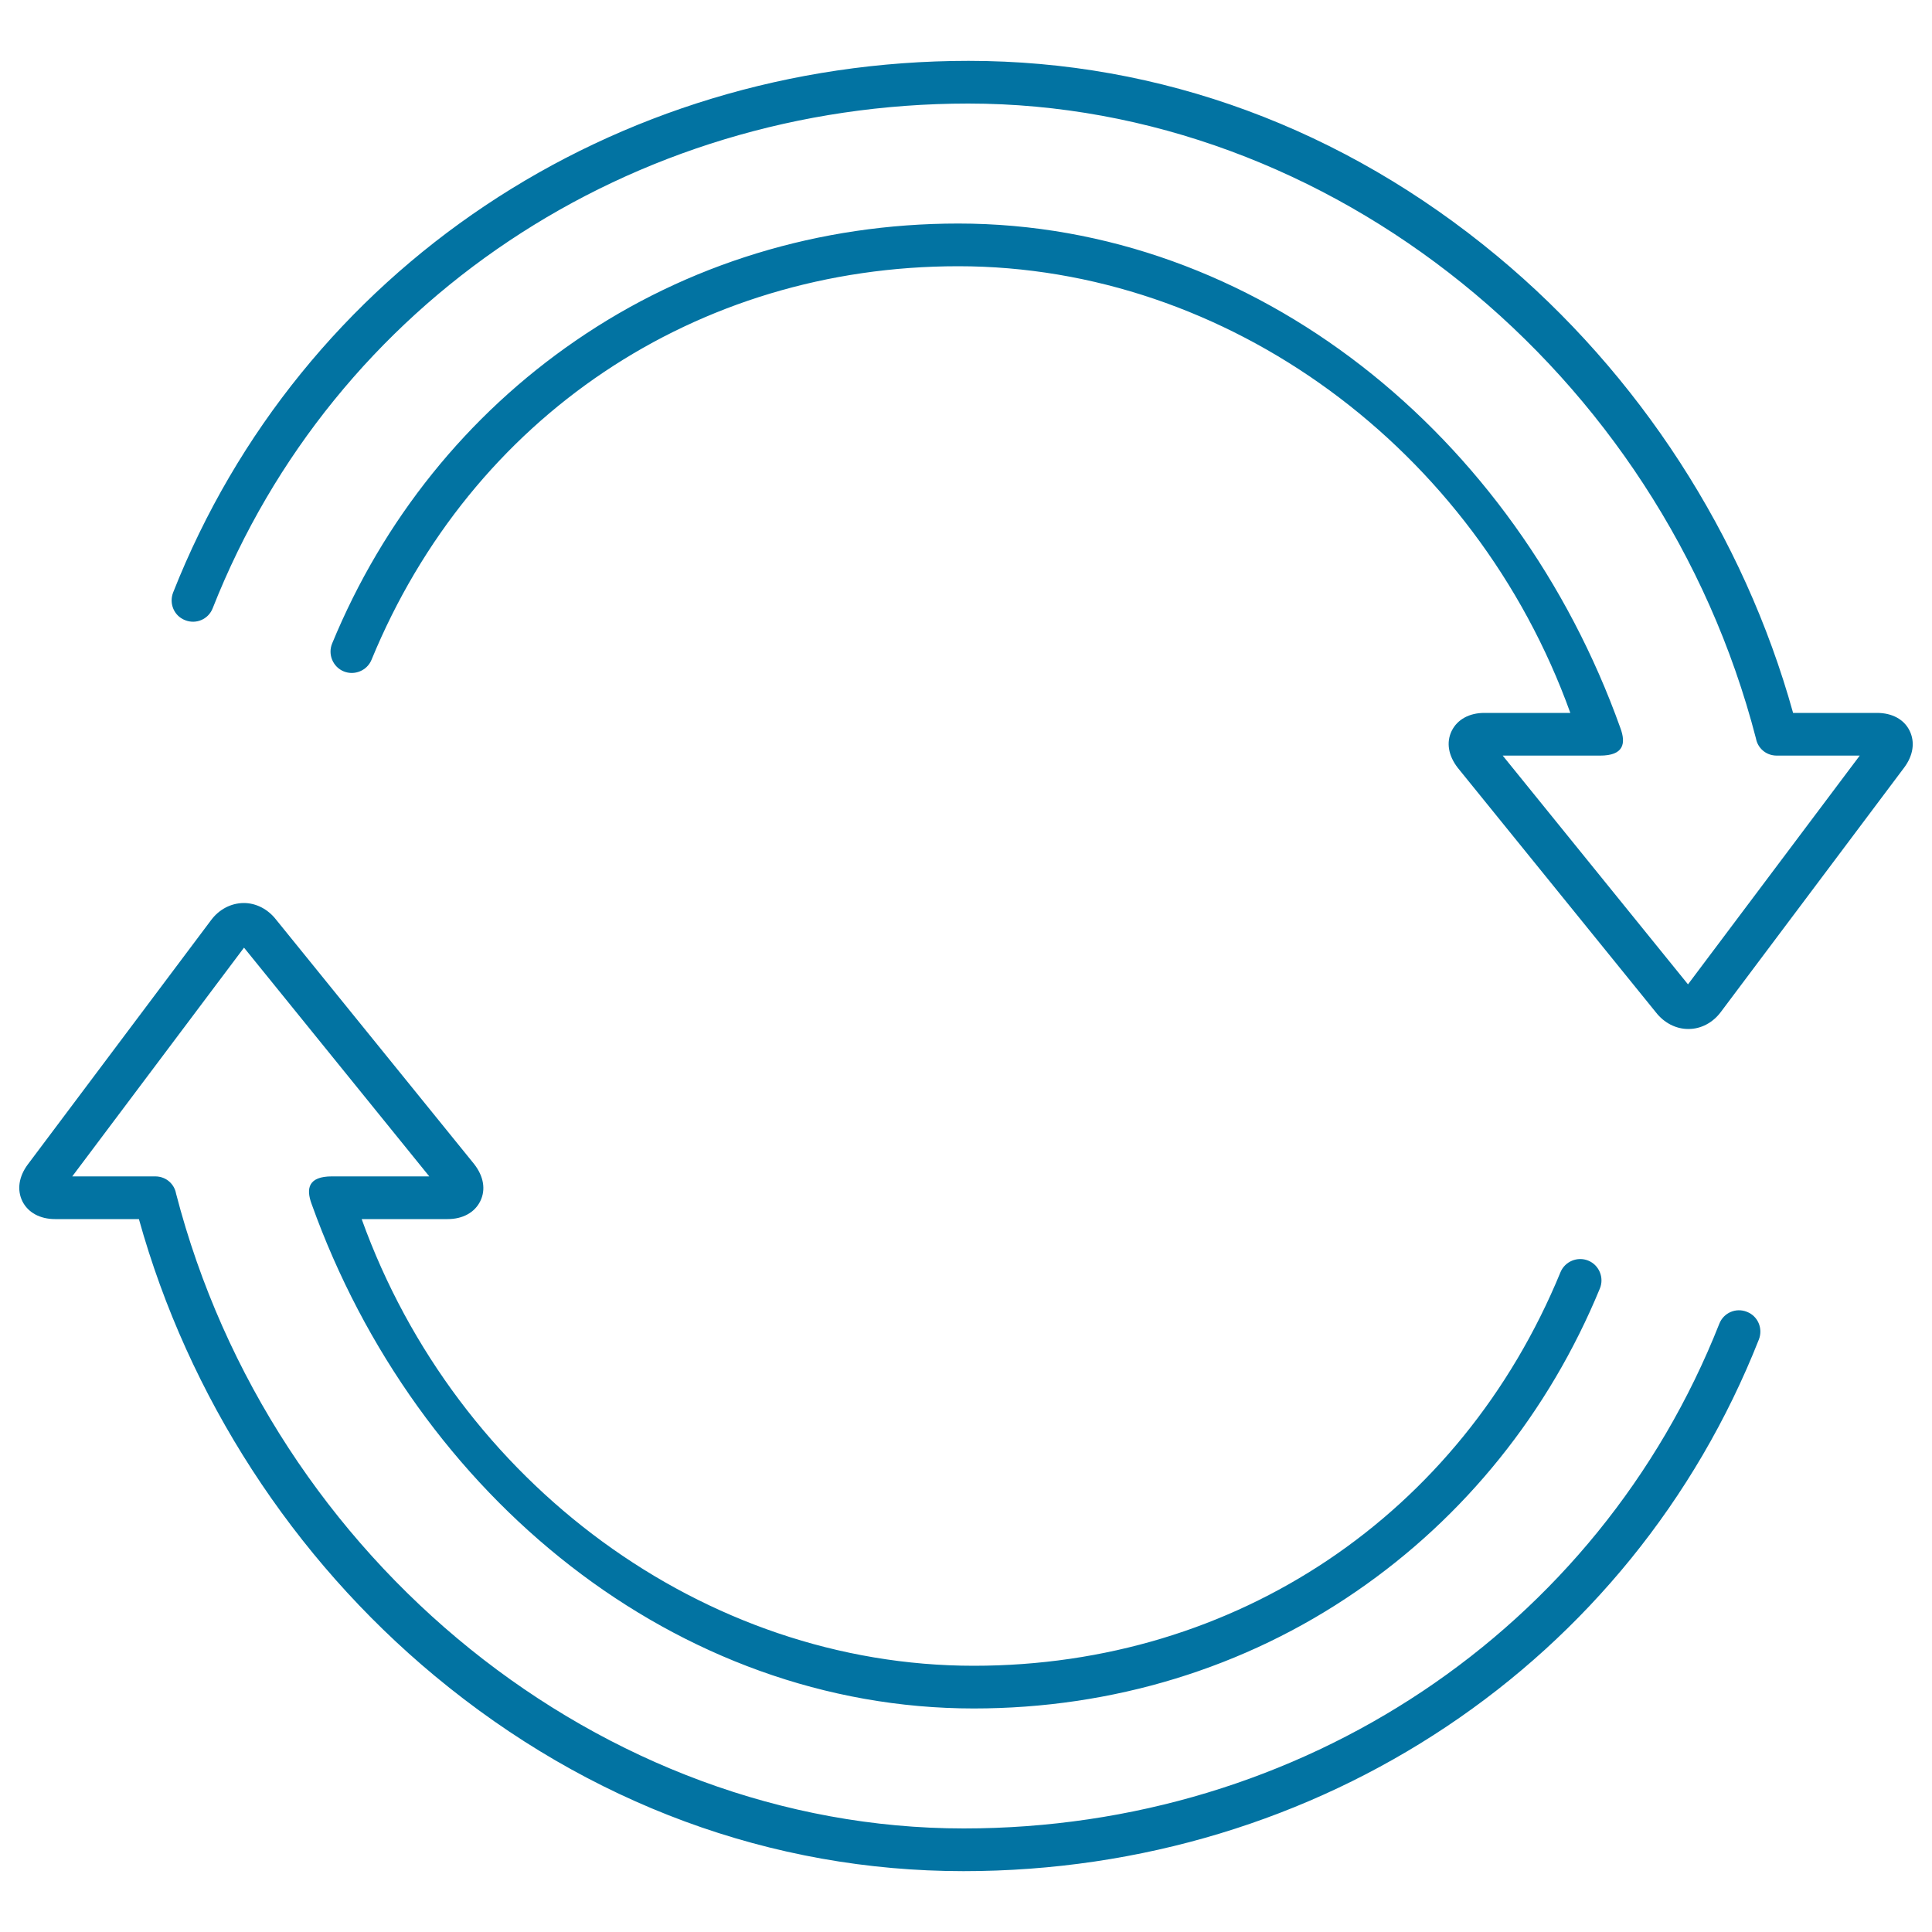 <svg xmlns="http://www.w3.org/2000/svg" viewBox="0 0 1000 1000" style="fill:#0273a2">
<title>Circular Clockwise Arrows Thin Outline SVG icon</title>
<g><g><path d="M988.4,378.2c-2.9-5.9-9.1-9.2-16.9-9.2h-43.4c-25.5-91.7-79.6-175.4-153.2-236.5c-79.6-66.1-174.3-101-273.6-101c-184.1,0-345.7,108-411.7,275.2c-2.2,5.7,0.5,12.1,6.2,14.3c5.7,2.3,12.1-0.5,14.3-6.2C172.7,156.1,326.2,53.6,501.2,53.6c187,0,358.4,138.2,407.7,328.7c0.8,4.5,4.8,8.8,10.8,8.8c0,0,0,0,0,0h42.9l-88.9,118.4l-95.9-118.4h50.3c0,0,0,0,0.1,0c12.2,0,13.5-6.2,10.5-14.3C784.5,225.1,649.8,115.7,496,115.7c-71.8,0-140.3,20.9-198,60.6c-56.1,38.5-99.7,92.7-126.1,156.8c-2.3,5.6,0.4,12.1,6,14.4c5.6,2.3,12.1-0.4,14.4-6C244,215.8,360.4,137.8,496,137.8c139.4,0,267.6,94.4,316.8,231.2h-44.5c-7.8,0-14,3.4-16.9,9.3c-2.9,5.9-1.8,12.8,3.2,19.2L857.1,524c4.2,5.4,10.3,8.6,16.7,8.6c0.1,0,0.1,0,0.2,0c6.5,0,12.6-3.3,16.7-8.8l94.9-126.5C990.3,391,991.3,384.1,988.4,378.2z"/><path d="M11.6,621.8c2.9,5.8,9.1,9.2,16.9,9.2h43.4c25.5,91.7,79.6,175.4,153.2,236.5c79.6,66.1,174.3,101,273.6,101c184.1,0,345.7-108,411.7-275.2c2.2-5.7-0.5-12.1-6.2-14.3c-5.7-2.3-12.1,0.5-14.3,6.2c-62.7,158.7-216.2,261.2-391.1,261.2c-187,0-358.4-138.2-407.7-328.7c-0.8-4.5-4.8-8.8-10.8-8.8c0,0,0,0,0,0H37.4l88.9-118.4l95.9,118.4h-50.3c0,0,0,0-0.1,0c-12.2,0-13.5,6.2-10.5,14.3c54.3,151.6,189,261.1,342.7,261.1c71.8,0,140.3-20.9,198-60.6c56.1-38.5,99.7-92.7,126.1-156.8c2.3-5.6-0.4-12.1-6-14.4c-5.6-2.3-12.1,0.4-14.4,6C756,784.2,639.6,862.2,504,862.2c-139.4,0-267.6-94.4-316.8-231.2h44.5c7.8,0,14-3.4,16.9-9.3c2.9-5.9,1.8-12.8-3.2-19.2L142.9,476c-4.2-5.4-10.3-8.6-16.7-8.6c-0.1,0-0.1,0-0.2,0c-6.5,0.1-12.6,3.3-16.7,8.8L14.4,602.7C9.7,609,8.7,615.9,11.6,621.8z"/></g></g>
</svg>